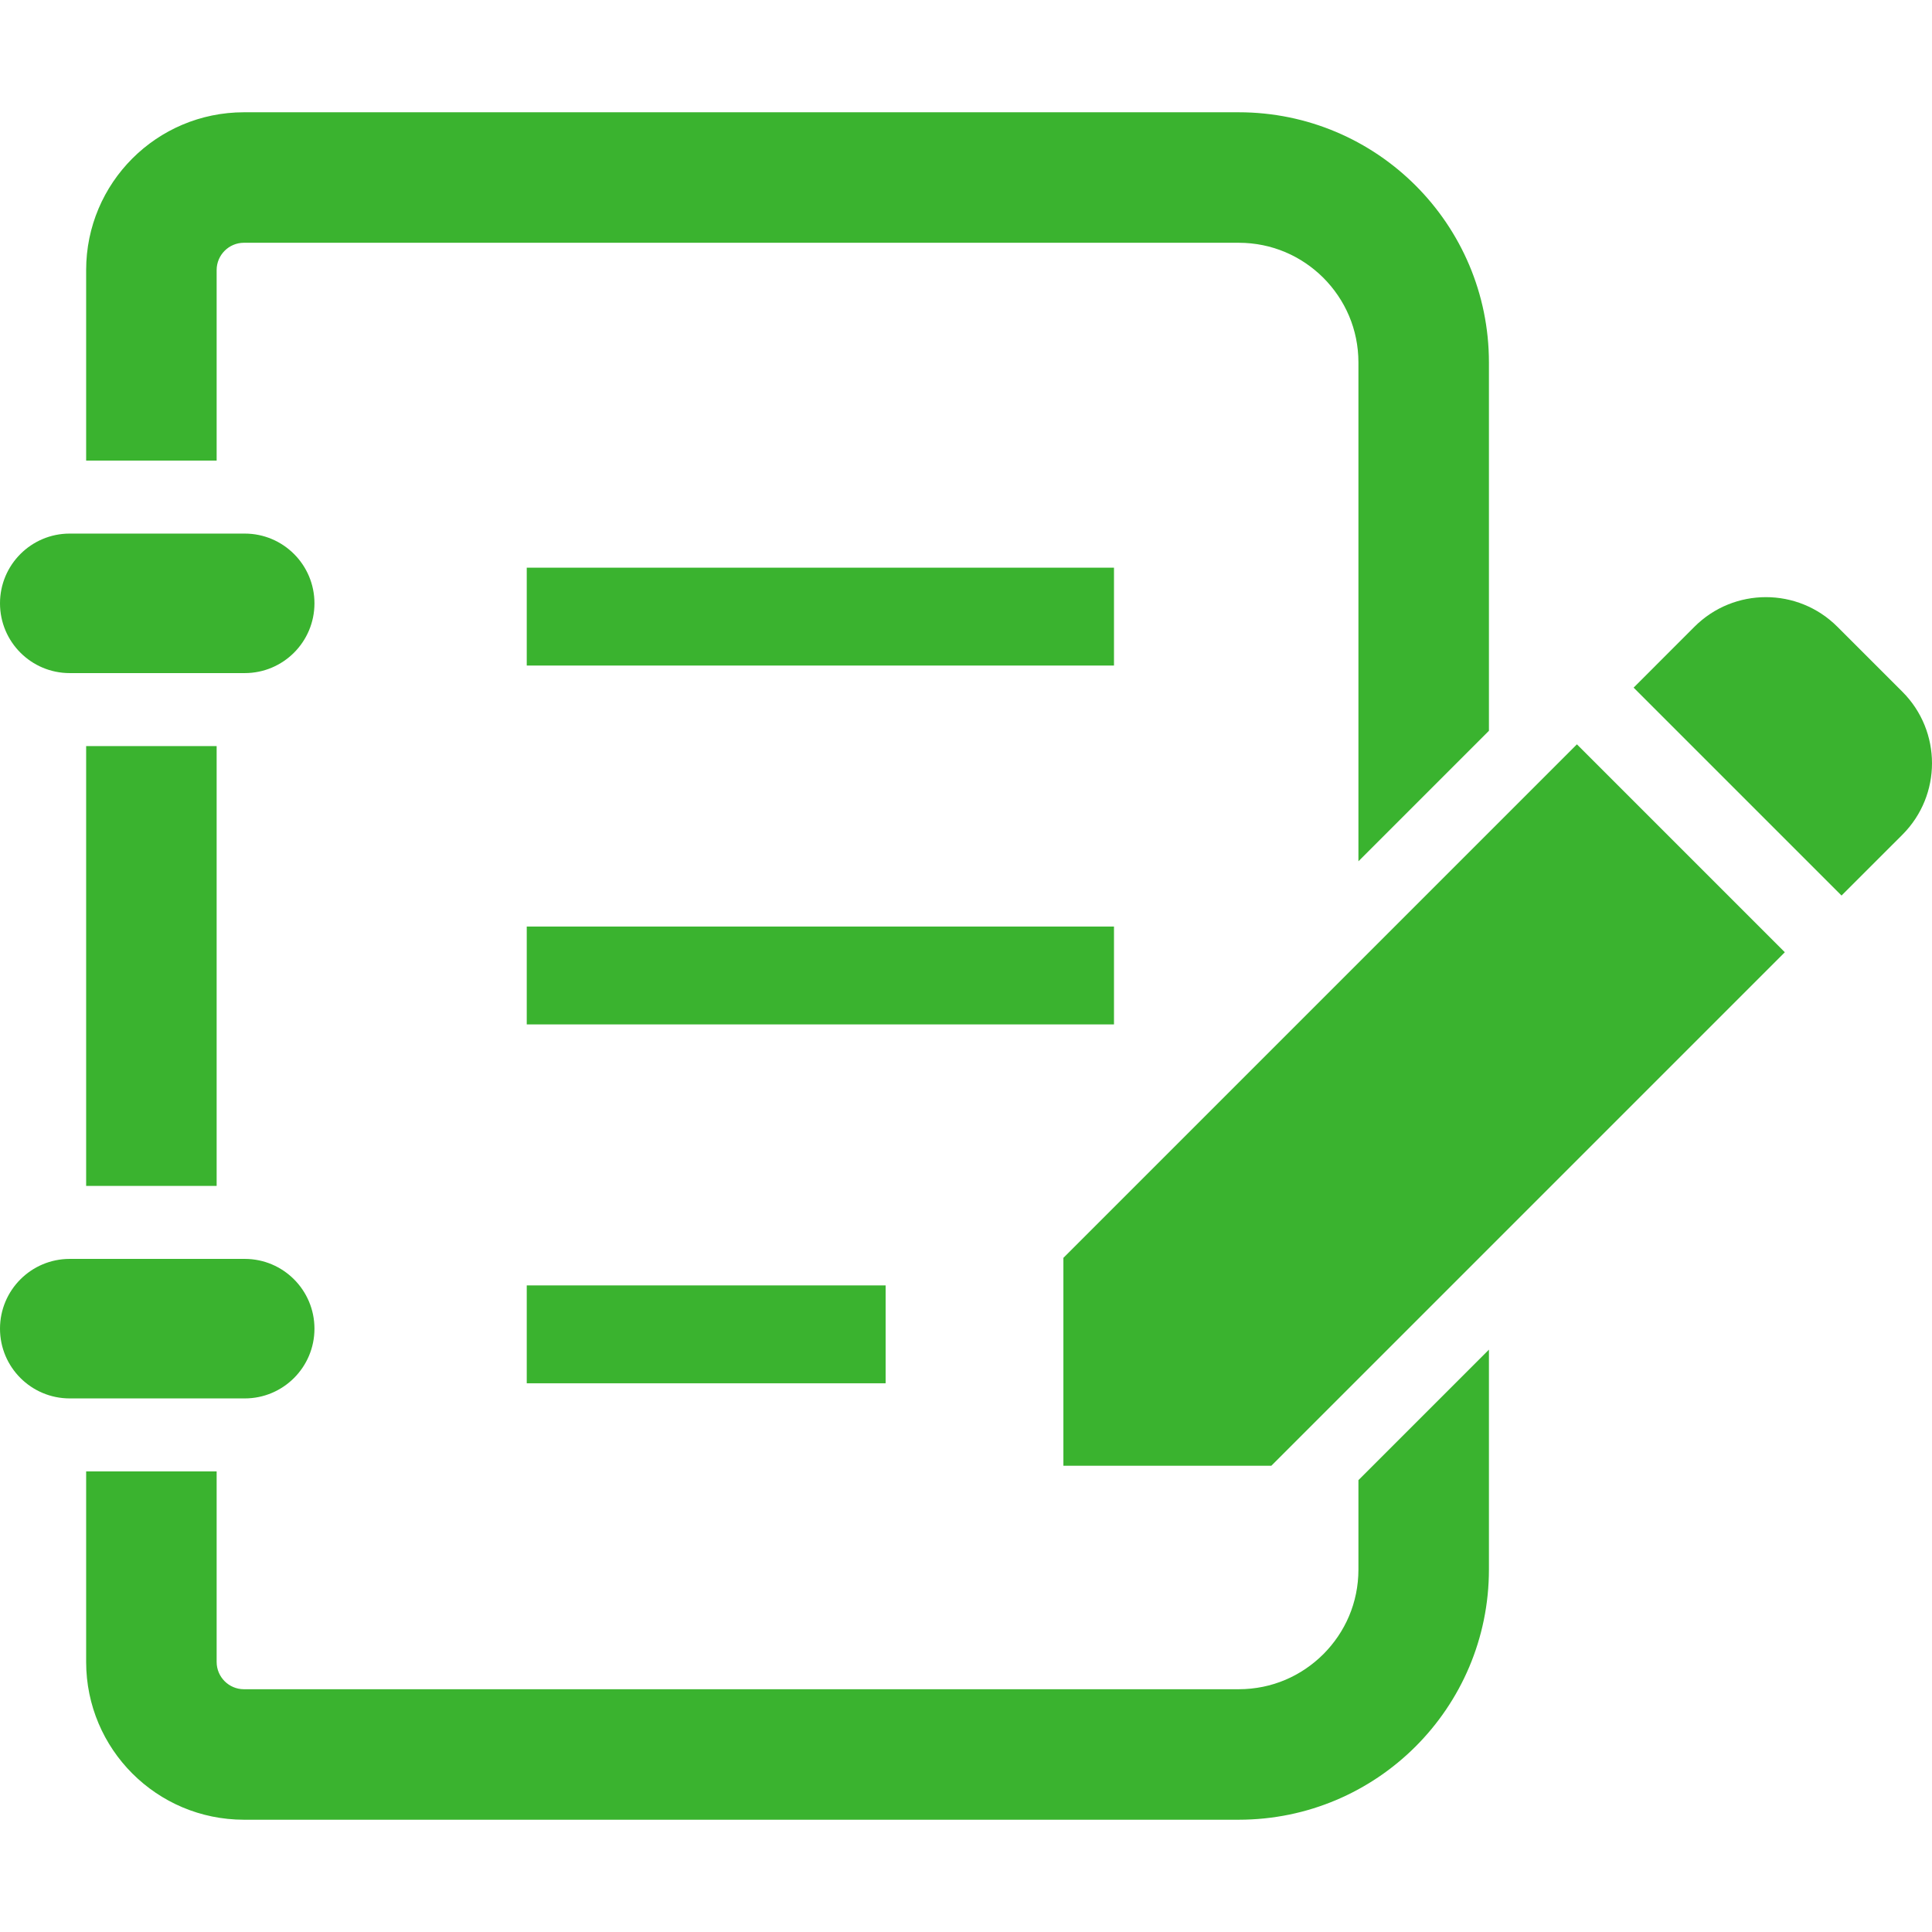 <!--?xml version="1.0" encoding="utf-8"?-->
<!-- Generator: Adobe Illustrator 18.1.1, SVG Export Plug-In . SVG Version: 6.00 Build 0)  -->

<svg version="1.1" id="_x32_" xmlns="http://www.w3.org/2000/svg" xmlns:xlink="http://www.w3.org/1999/xlink" x="0px" y="0px" viewBox="0 0 512 512" style="width: 64px; height: 64px; opacity: 1;" xml:space="preserve">
<style type="text/css">
	.st0{fill:#4B4B4B;}
</style>
<g>
	<path class="st0" d="M504.16,183.326l-17.24-17.233c-10.453-10.461-27.415-10.452-37.868,0l-16.127,16.136l55.1,55.099
		l16.135-16.126C514.613,210.741,514.613,193.787,504.16,183.326z" style="fill: rgb(58, 179, 47);"></path>
	<path class="st0" d="M18.474,178.378H64.86c10.199,0,18.474-8.274,18.474-18.49c0-10.208-8.275-18.482-18.474-18.482H18.474
		C8.274,141.406,0,149.68,0,159.888C0,170.104,8.274,178.378,18.474,178.378z" style="fill: rgb(58, 179, 47);"></path>
	<rect x="22.83" y="197.722" class="st0" width="34.583" height="116.557" style="fill: rgb(58, 179, 47);"></rect>
	<path class="st0" d="M83.334,352.113c0-10.208-8.275-18.491-18.474-18.491H18.474C8.274,333.622,0,341.905,0,352.113
		c0,10.207,8.274,18.482,18.474,18.482H64.86C75.059,370.595,83.334,362.32,83.334,352.113z" style="fill: rgb(58, 179, 47);"></path>
	<rect x="139.594" y="150.44" class="st0" width="155.624" height="25.937" style="fill: rgb(58, 179, 47);"></rect>
	<rect x="139.594" y="245.543" class="st0" width="155.624" height="25.938" style="fill: rgb(58, 179, 47);"></rect>
	<rect x="139.594" y="340.647" class="st0" width="95.104" height="25.937" style="fill: rgb(58, 179, 47);"></rect>
	<path class="st0" d="M57.413,71.556c0.008-3.977,3.242-7.211,7.215-7.219h263.645c8.82,0.008,16.638,3.52,22.434,9.287
		c5.767,5.8,9.283,13.619,9.292,22.434v132.194l34.583-34.583V96.058c-0.013-36.627-29.682-66.296-66.309-66.304H64.628
		c-23.096,0.017-41.785,18.71-41.798,41.802v50.507h34.583V71.556z" style="fill: rgb(58, 179, 47);"></path>
	<path class="st0" d="M359.998,415.943c-0.009,8.814-3.525,16.633-9.292,22.424c-5.796,5.775-13.614,9.288-22.434,9.296H64.628
		c-3.973-0.008-7.206-3.242-7.215-7.218v-50.507H22.83v50.507c0.013,23.092,18.702,41.785,41.798,41.801h263.645
		c36.627-0.008,66.296-29.677,66.309-66.303v-58.274l-34.583,34.583V415.943z" style="fill: rgb(58, 179, 47);"></path>
	<polygon class="st0" points="281.81,333.344 281.81,388.443 336.911,388.443 472.997,252.357 417.897,197.257 	" style="fill: rgb(58, 179, 47);"></polygon>
</g>
</svg>
